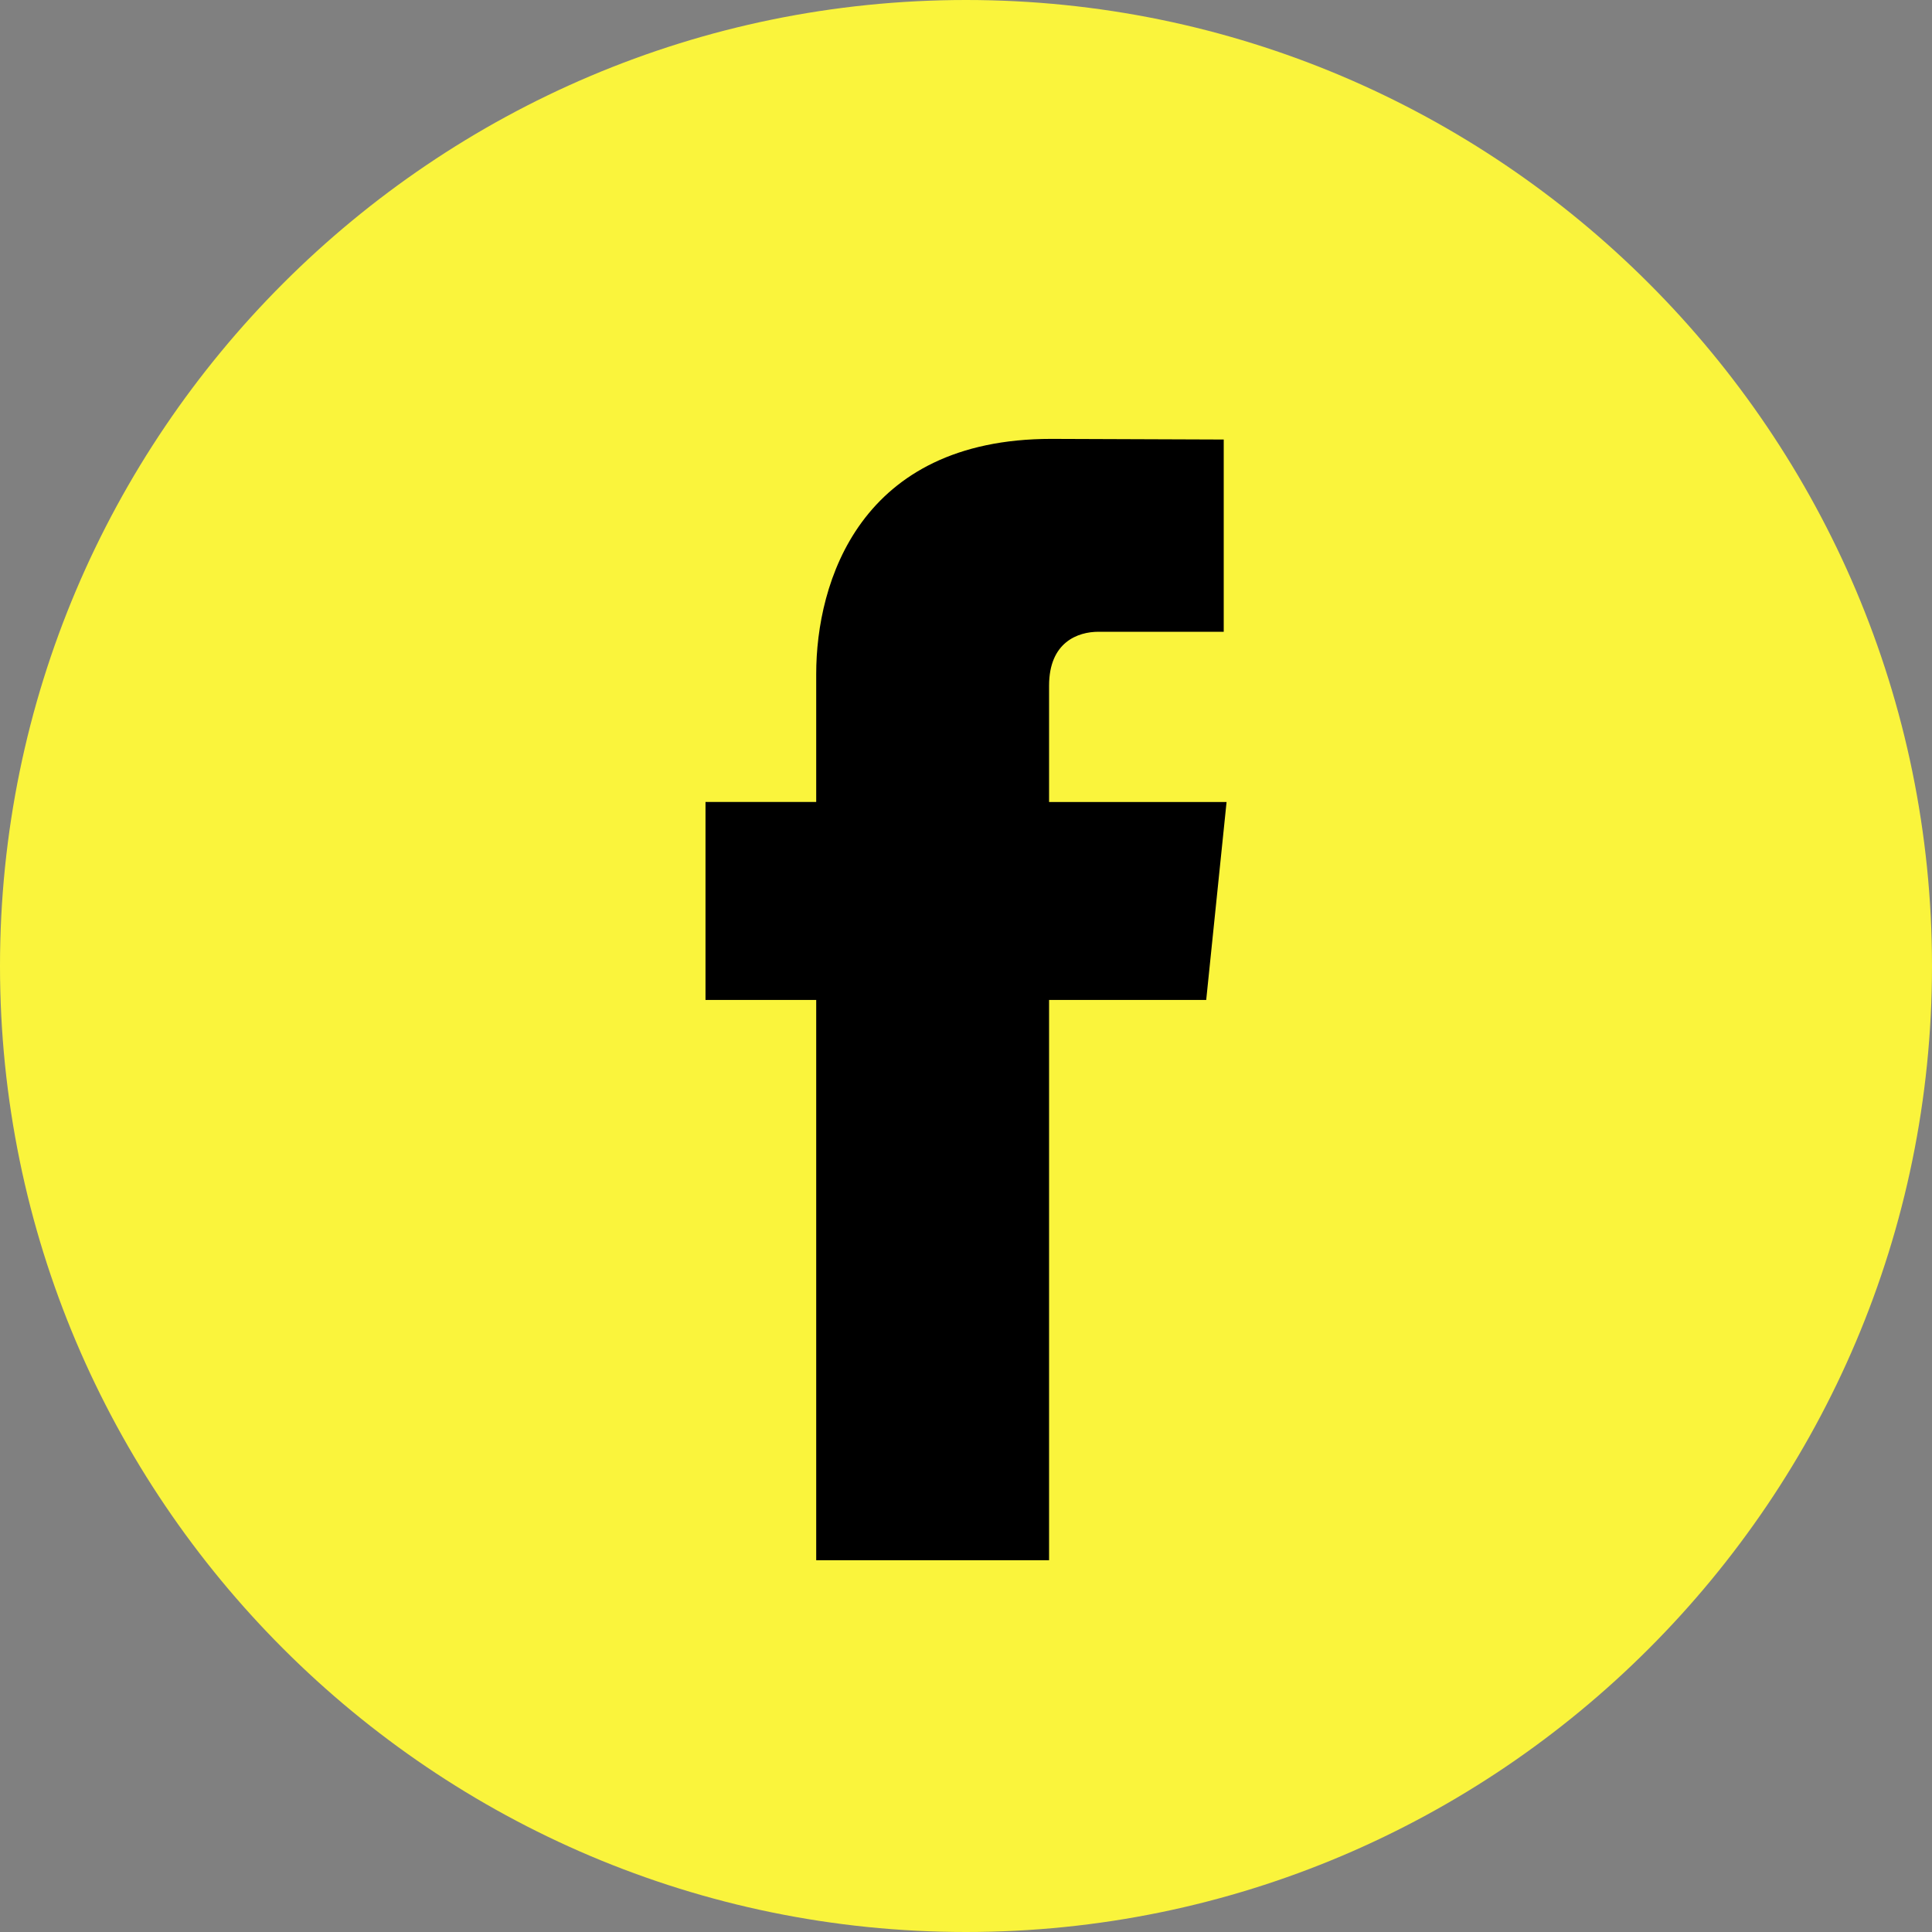 <svg xmlns="http://www.w3.org/2000/svg" width="30" height="30" viewBox="0 0 30 30" fill="none"><rect x="0" y="0" width="30" height="30" fill="#808080" stroke="none"/><circle cx="14.812" cy="14.812" r="11.812" fill="black"></circle><path d="M18.73 15.527H16.29C16.29 19.426 16.29 24.227 16.29 24.227H12.674C12.674 24.227 12.674 19.473 12.674 15.527H10.955V12.453H12.674V10.465C12.674 9.041 13.351 6.815 16.324 6.815L19.002 6.825V9.81C19.002 9.81 17.374 9.81 17.057 9.81C16.74 9.81 16.29 9.968 16.29 10.647V12.454H19.046L18.73 15.527ZM15 0C6.729 0 0 6.729 0 15C0 23.271 6.729 30 15 30C23.271 30 30 23.271 30 15C30 6.729 23.271 0 15 0Z" fill="#FAF43C"></path></svg>